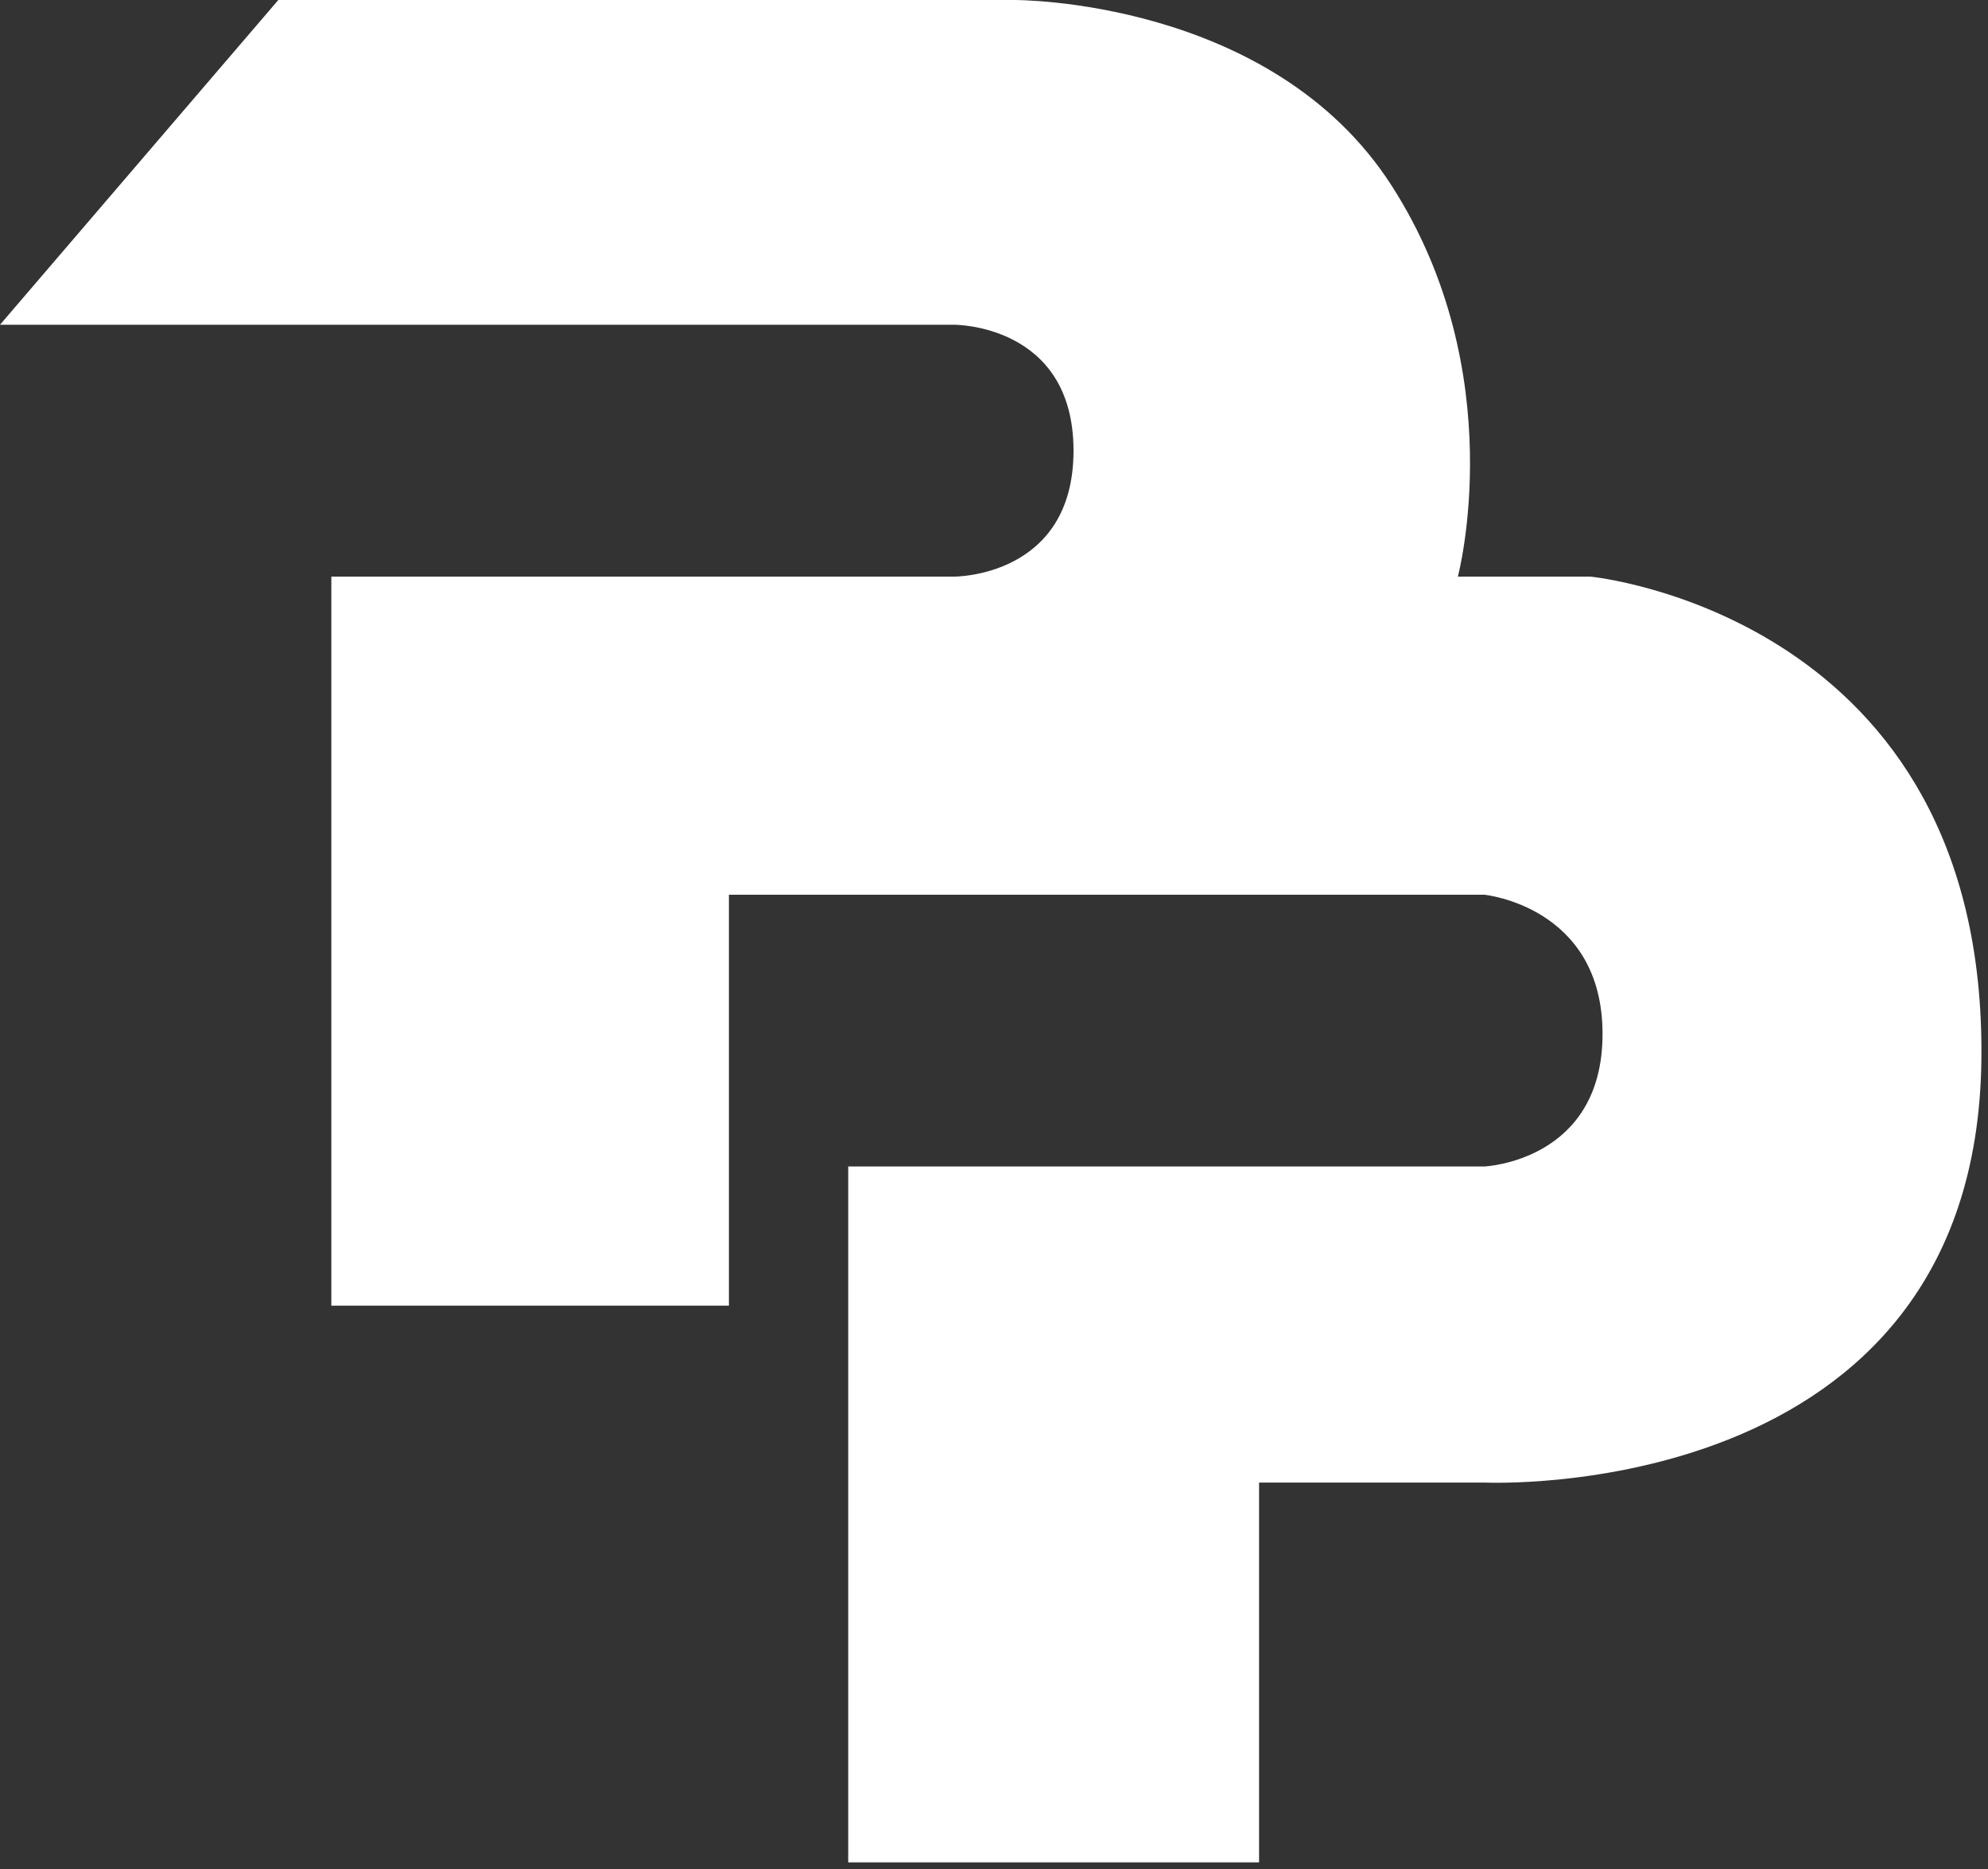 <?xml version="1.0" encoding="utf-8"?>
<svg width="150px" height="141px" viewBox="0 0 150 141" version="1.1" xmlns:xlink="http://www.w3.org/1999/xlink" xmlns="http://www.w3.org/2000/svg">
  <rect x="0" y="0" width="150" height="141" fill="#333333" stroke="none"/>
  <path d="M0 24.5L72 24.5C72 24.5 81 24.447 81 34C81 43.553 72 43.5 72 43.5L25 43.5L25 98.5L55 98.5L55 67.5L112 67.5C112 67.5 120.916 68.382 120.916 78C120.916 87.618 112 88 112 88L64 88L64 140.5L95 140.5L95 111.846L112 111.846C112 111.846 149.07 113.612 149.5 80C149.93 46.389 120 43.5 120 43.5L110 43.5C110 43.5 114.09 28.148 105 14C95.91 -0.148 76.5 6.42427e-05 76.5 6.42427e-05L21 6.42427e-05L0 24.5Z" id="New-shape-2" fill="#FFFFFF" fill-rule="evenodd" stroke="none" />
</svg>